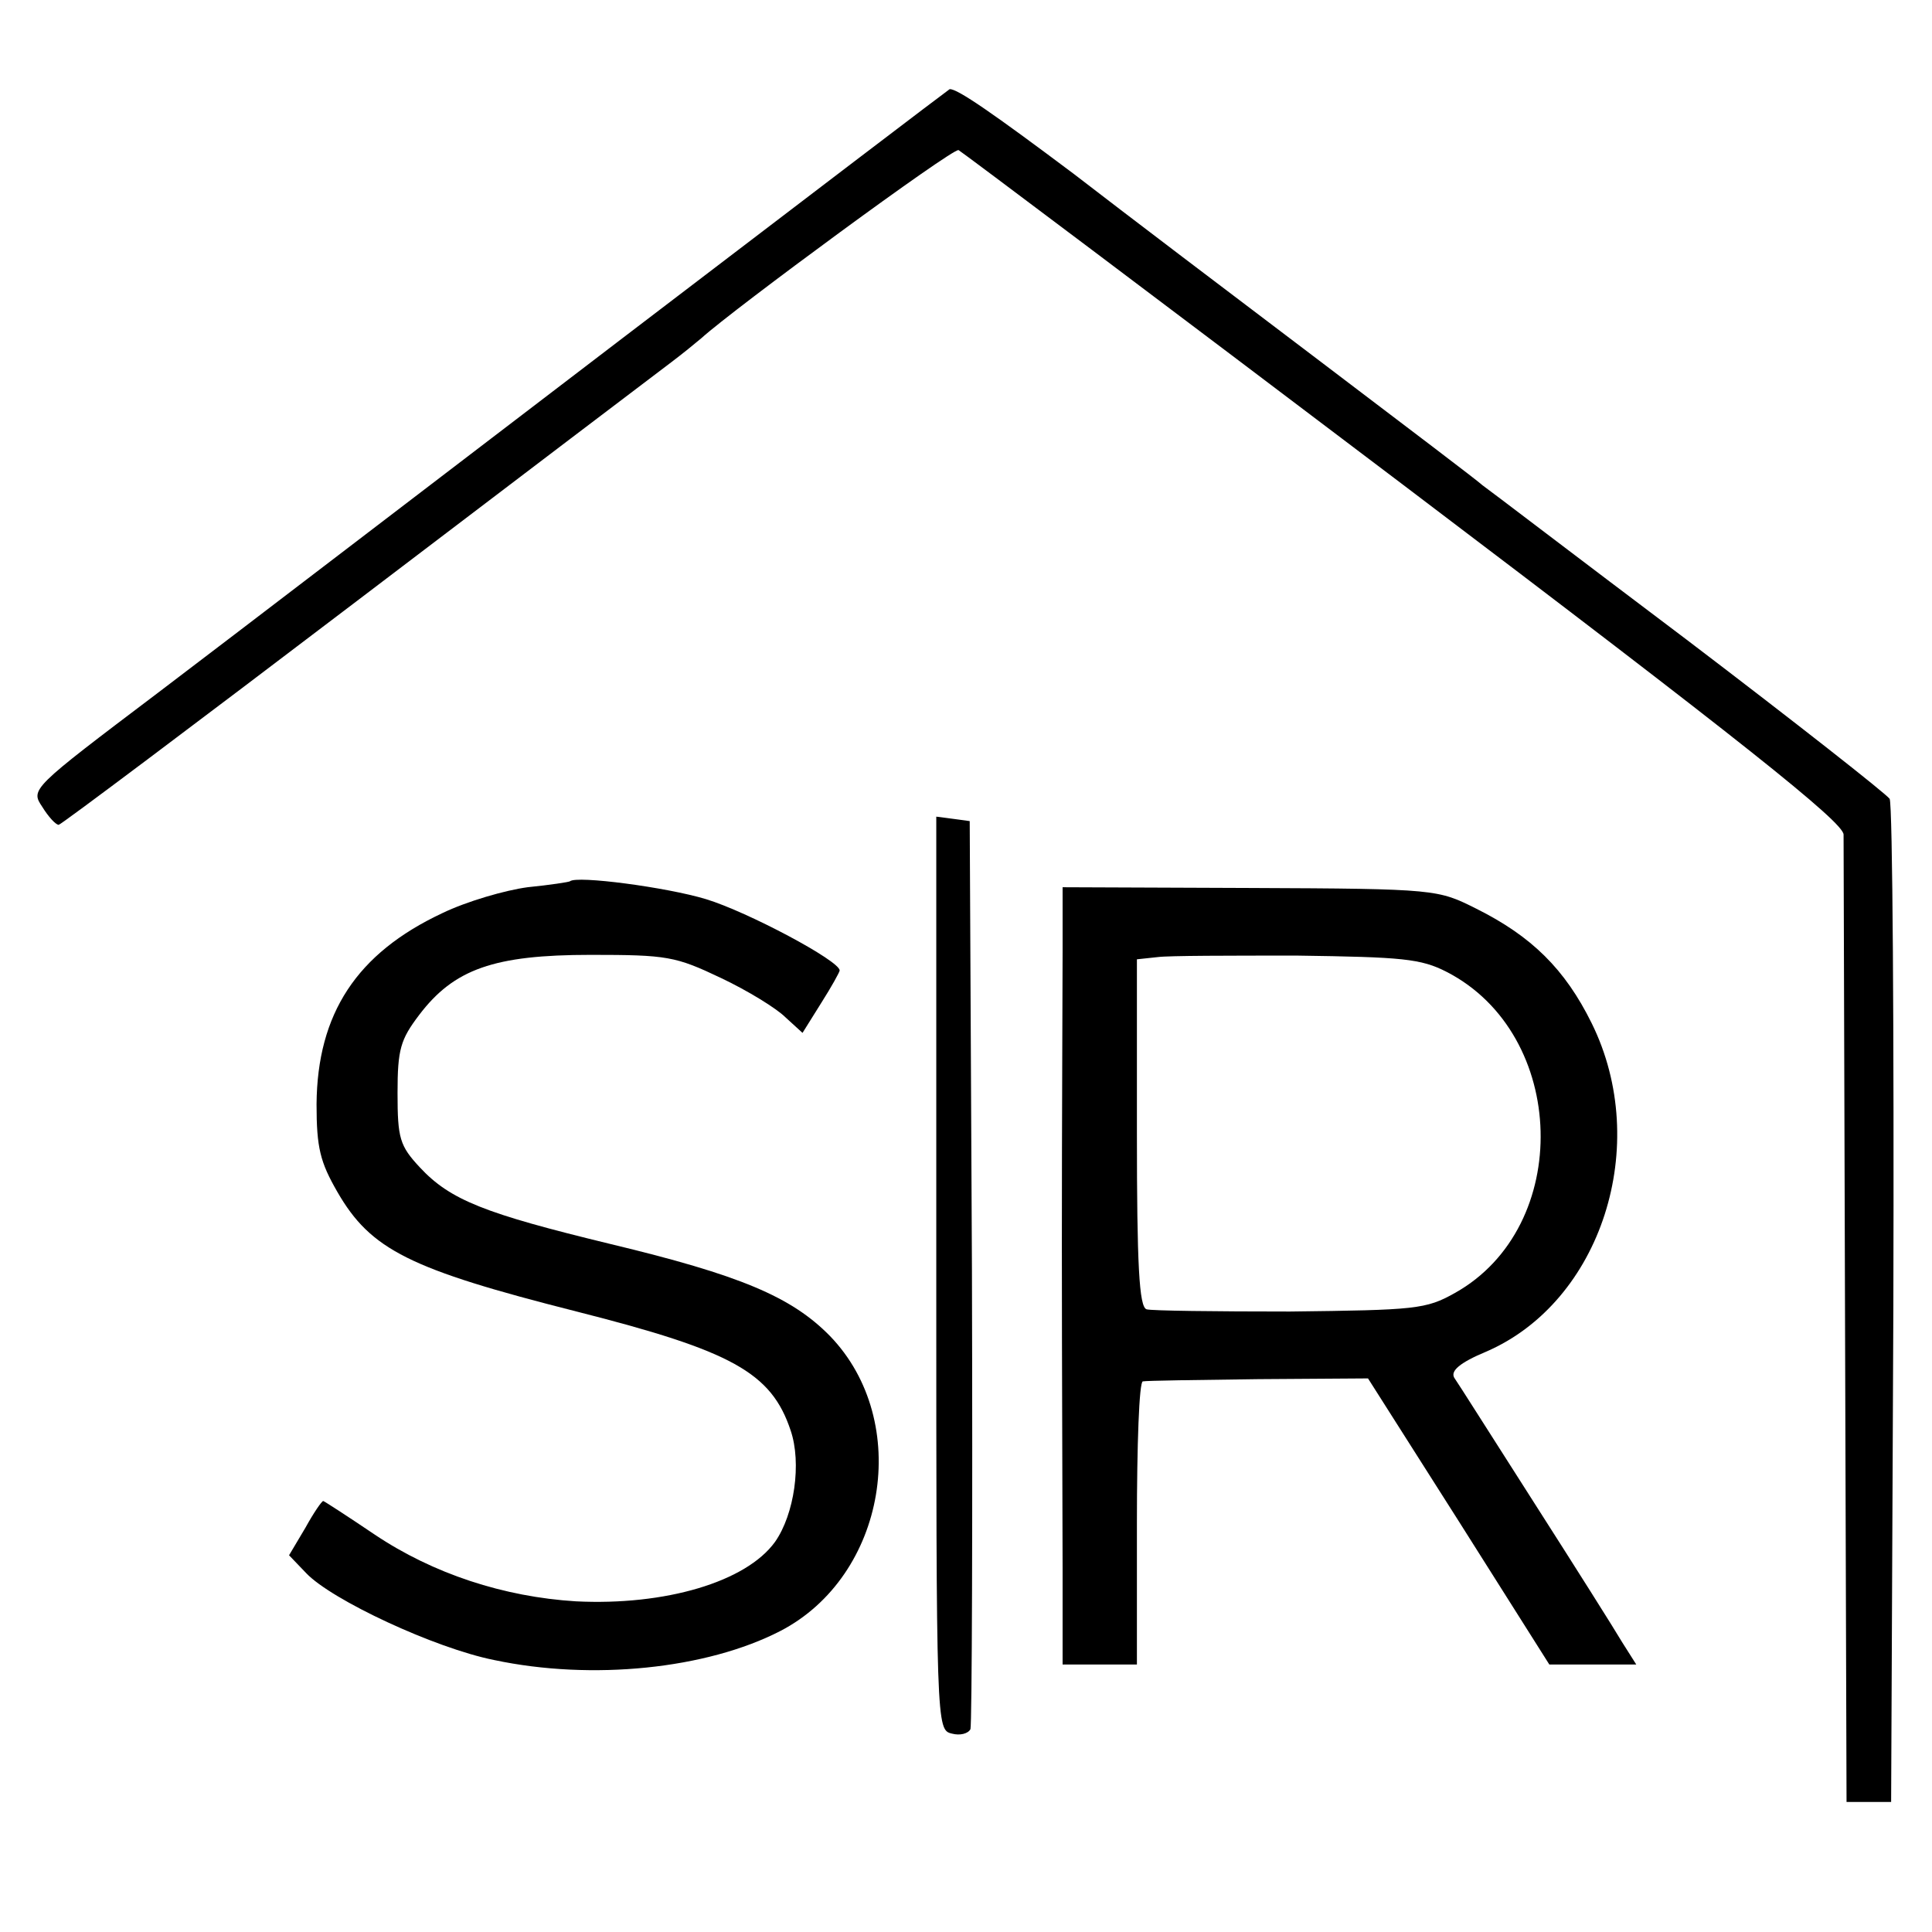 <?xml version="1.0" standalone="no"?>
<!DOCTYPE svg PUBLIC "-//W3C//DTD SVG 20010904//EN"
 "http://www.w3.org/TR/2001/REC-SVG-20010904/DTD/svg10.dtd">
<svg version="1.0" xmlns="http://www.w3.org/2000/svg"
 width="260pt" height="260pt" viewBox="0 0 260 260"
 preserveAspectRatio="xMidYMid meet">
<g transform="translate(0,260) scale(0.1,-0.1)"
fill="#000000" stroke="none">
<path d="M830 2139 c-245 -187 -522 -399 -617 -471 -172 -130 -172 -130 -156
-154 8 -13 18 -24 22 -24 3 0 184 136 401 301 217 165 408 310 424 322 16 12
34 27 40 32 43 39 338 256 346 253 4 -2 274 -205 599 -451 457 -346 591 -453
592 -470 0 -12 1 -310 2 -662 l2 -640 30 0 30 0 3 668 c1 368 -1 675 -5 682
-5 7 -127 103 -273 214 -146 110 -269 204 -275 208 -5 5 -104 80 -220 168
-115 87 -264 200 -330 251 -108 81 -157 115 -167 114 -2 -1 -203 -154 -448
-341z"/>
<path d="M1260 887 c0 -612 0 -615 21 -620 11 -3 22 0 25 6 2 7 3 284 2 617
l-3 605 -22 3 -23 3 0 -614z"/>
<path d="M767 1414 c-1 -1 -27 -5 -57 -8 -30 -4 -82 -19 -115 -35 -115 -54
-168 -135 -169 -257 0 -59 5 -78 28 -118 45 -78 97 -104 322 -161 209 -53 262
-82 288 -160 15 -44 5 -113 -21 -150 -39 -54 -148 -86 -268 -80 -97 6 -192 37
-271 90 -37 25 -68 45 -69 45 -2 0 -13 -16 -24 -36 l-22 -37 23 -24 c34 -36
173 -101 253 -117 132 -28 286 -12 385 39 143 74 178 282 67 397 -52 53 -121
82 -296 124 -169 41 -215 59 -256 103 -27 29 -30 39 -30 100 0 59 4 72 29 105
47 62 101 81 231 81 103 0 114 -2 175 -31 36 -17 75 -41 87 -53 l23 -21 25 40
c14 22 25 42 25 44 0 13 -124 79 -180 96 -53 16 -174 32 -183 24z"/>
<path d="M1430 1318 c0 -48 -1 -225 -1 -393 0 -168 1 -363 1 -435 l0 -130 50
0 50 0 0 190 c0 105 3 191 8 191 4 1 74 2 155 3 l148 1 122 -192 122 -193 58
0 59 0 -19 30 c-10 17 -63 101 -118 187 -55 86 -103 162 -108 169 -5 9 7 20
43 35 155 67 223 278 142 442 -36 73 -81 117 -155 154 -52 26 -53 27 -304 28
l-253 1 0 -88z m517 -26 c163 -84 170 -343 11 -432 -39 -22 -53 -23 -222 -25
-100 0 -187 1 -193 3 -10 3 -13 60 -13 237 l0 234 28 3 c15 2 99 2 188 2 141
-2 166 -4 201 -22z"/>
</g>
</svg>

